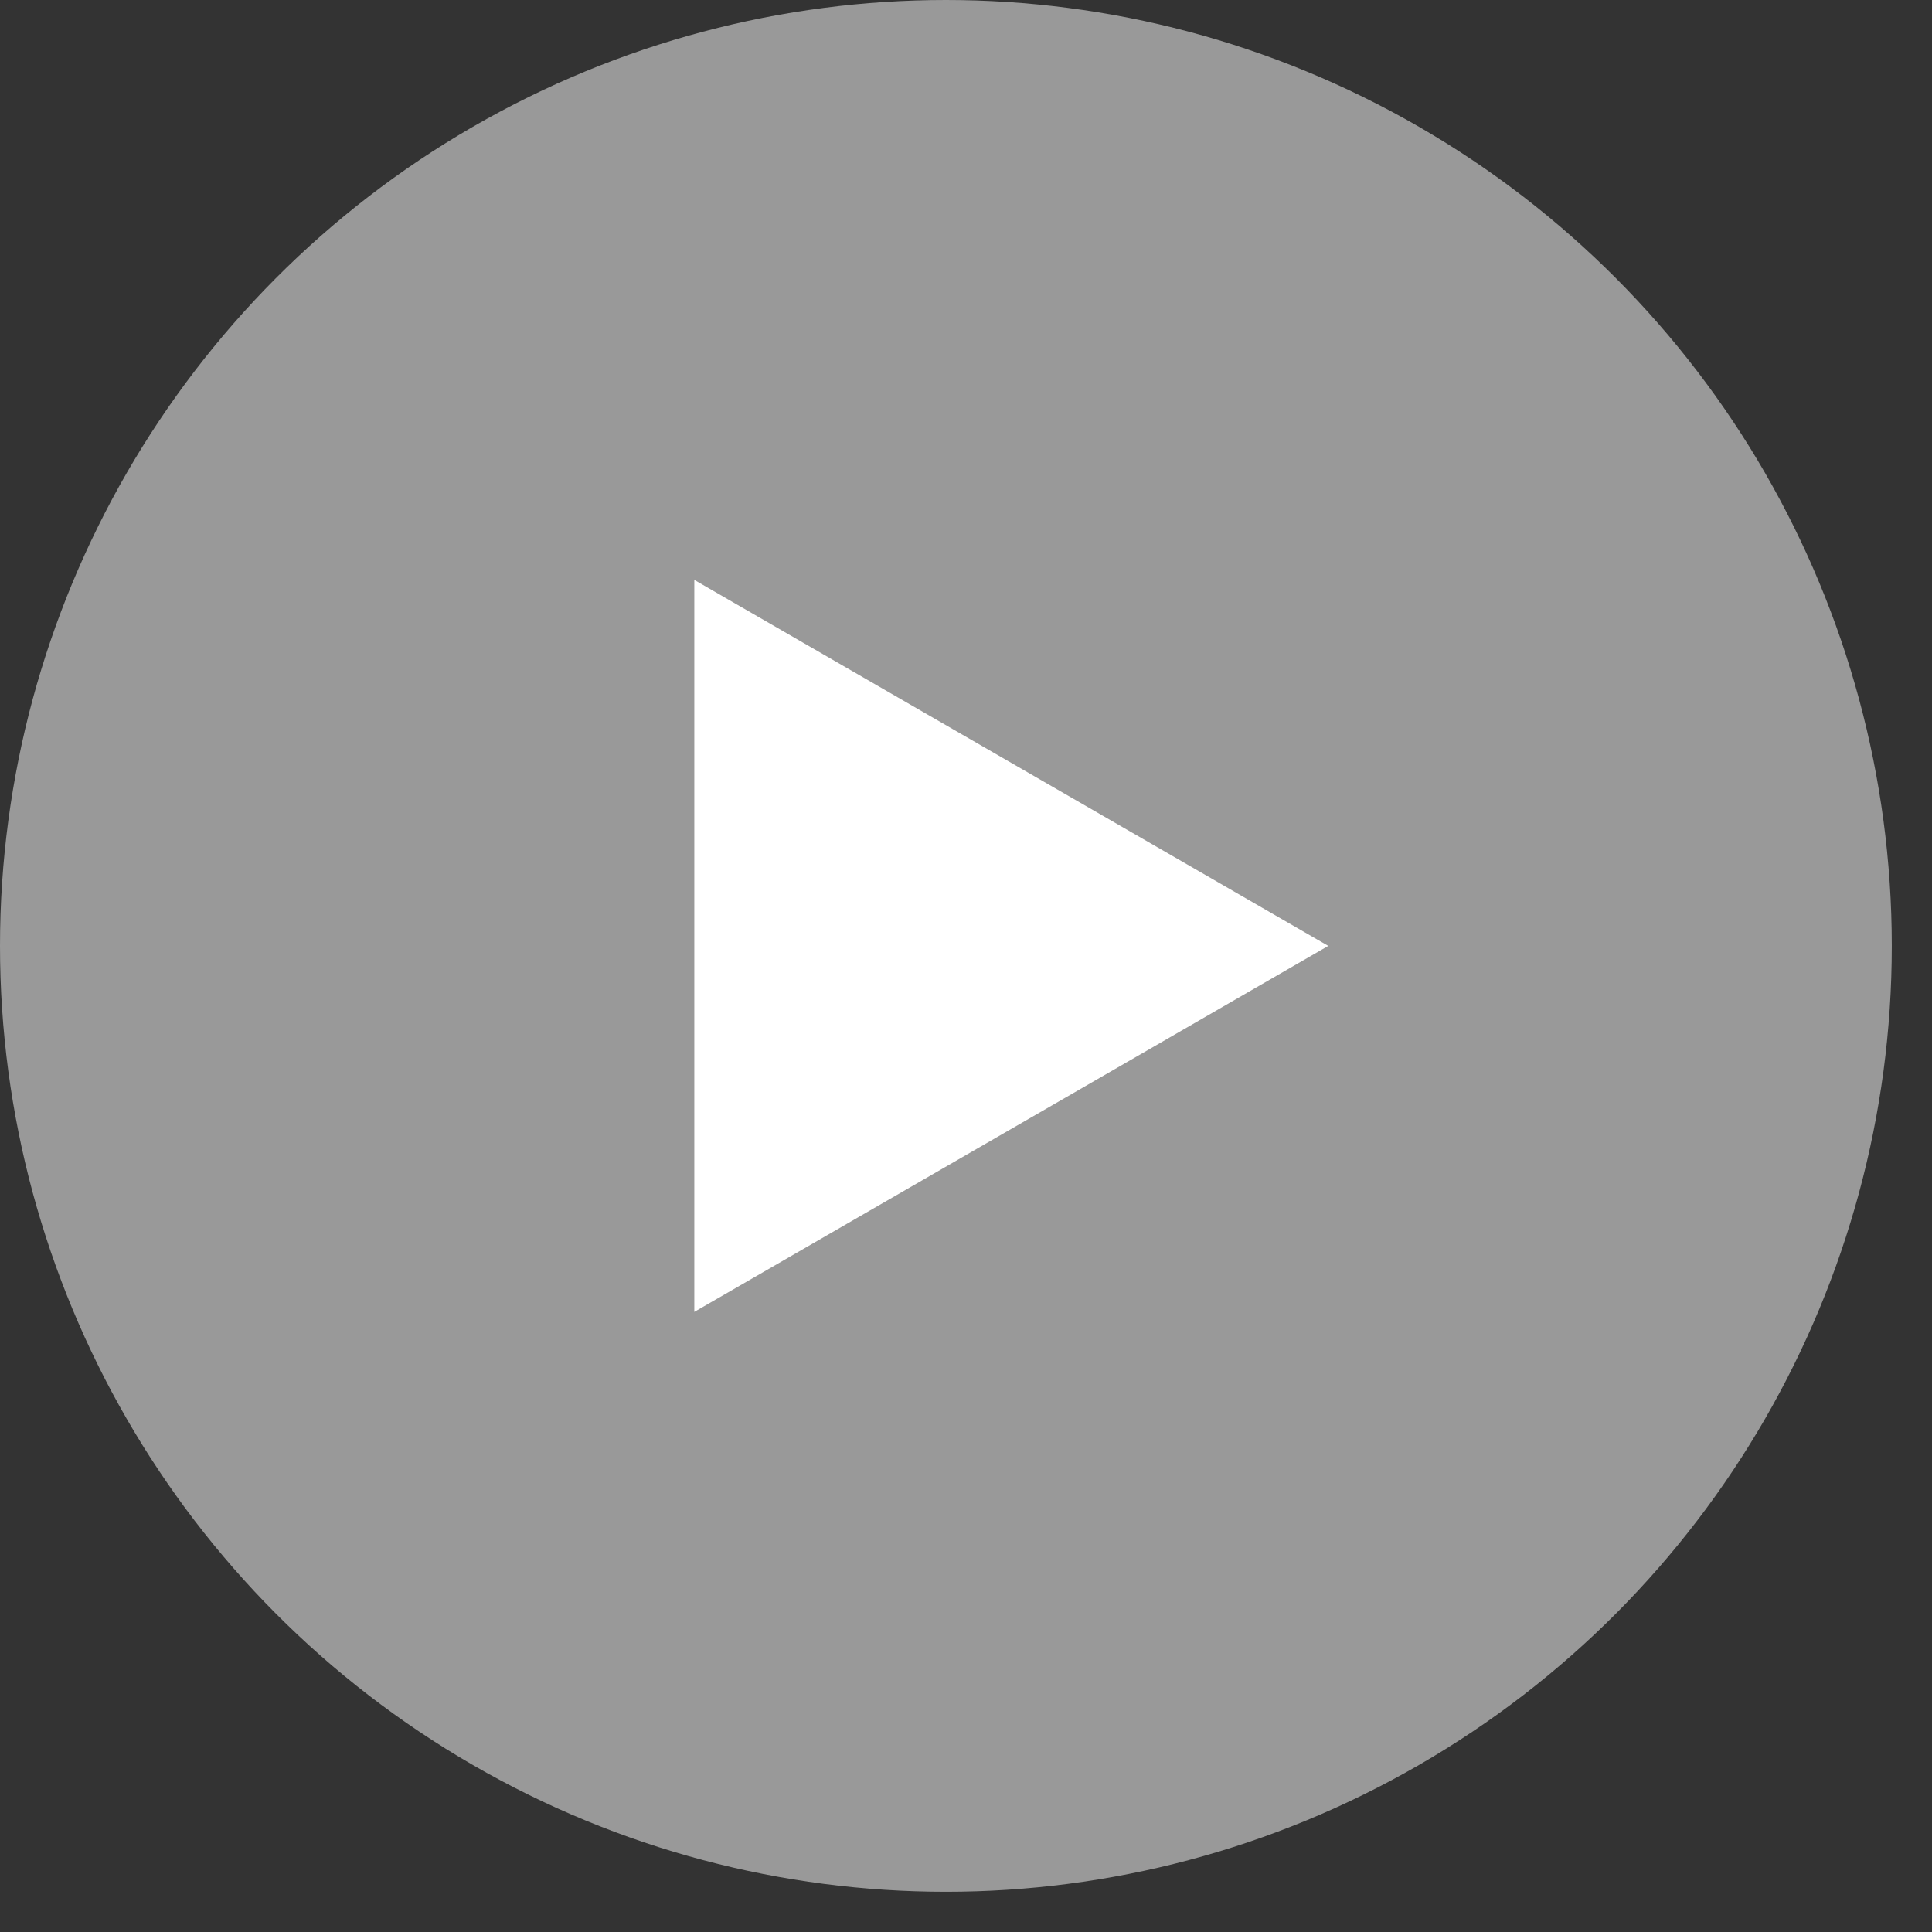 <?xml version="1.0" encoding="utf-8"?>
<svg xmlns="http://www.w3.org/2000/svg" fill="none" height="100%" overflow="visible" preserveAspectRatio="none" style="display: block;" viewBox="0 0 32 32" width="100%">
<rect x="0" y="0" width="32" height="32" fill="#333333" stroke="none"/>
<g id="Group 4">
<circle cx="15.667" cy="15.667" fill="white" fill-opacity="0.5" id="Ellipse 41" r="15.667"/>
<path d="M22 15.667L11.5 21.729L11.5 9.605L22 15.667Z" fill="white" id="Polygon 5"/>
</g>
</svg>